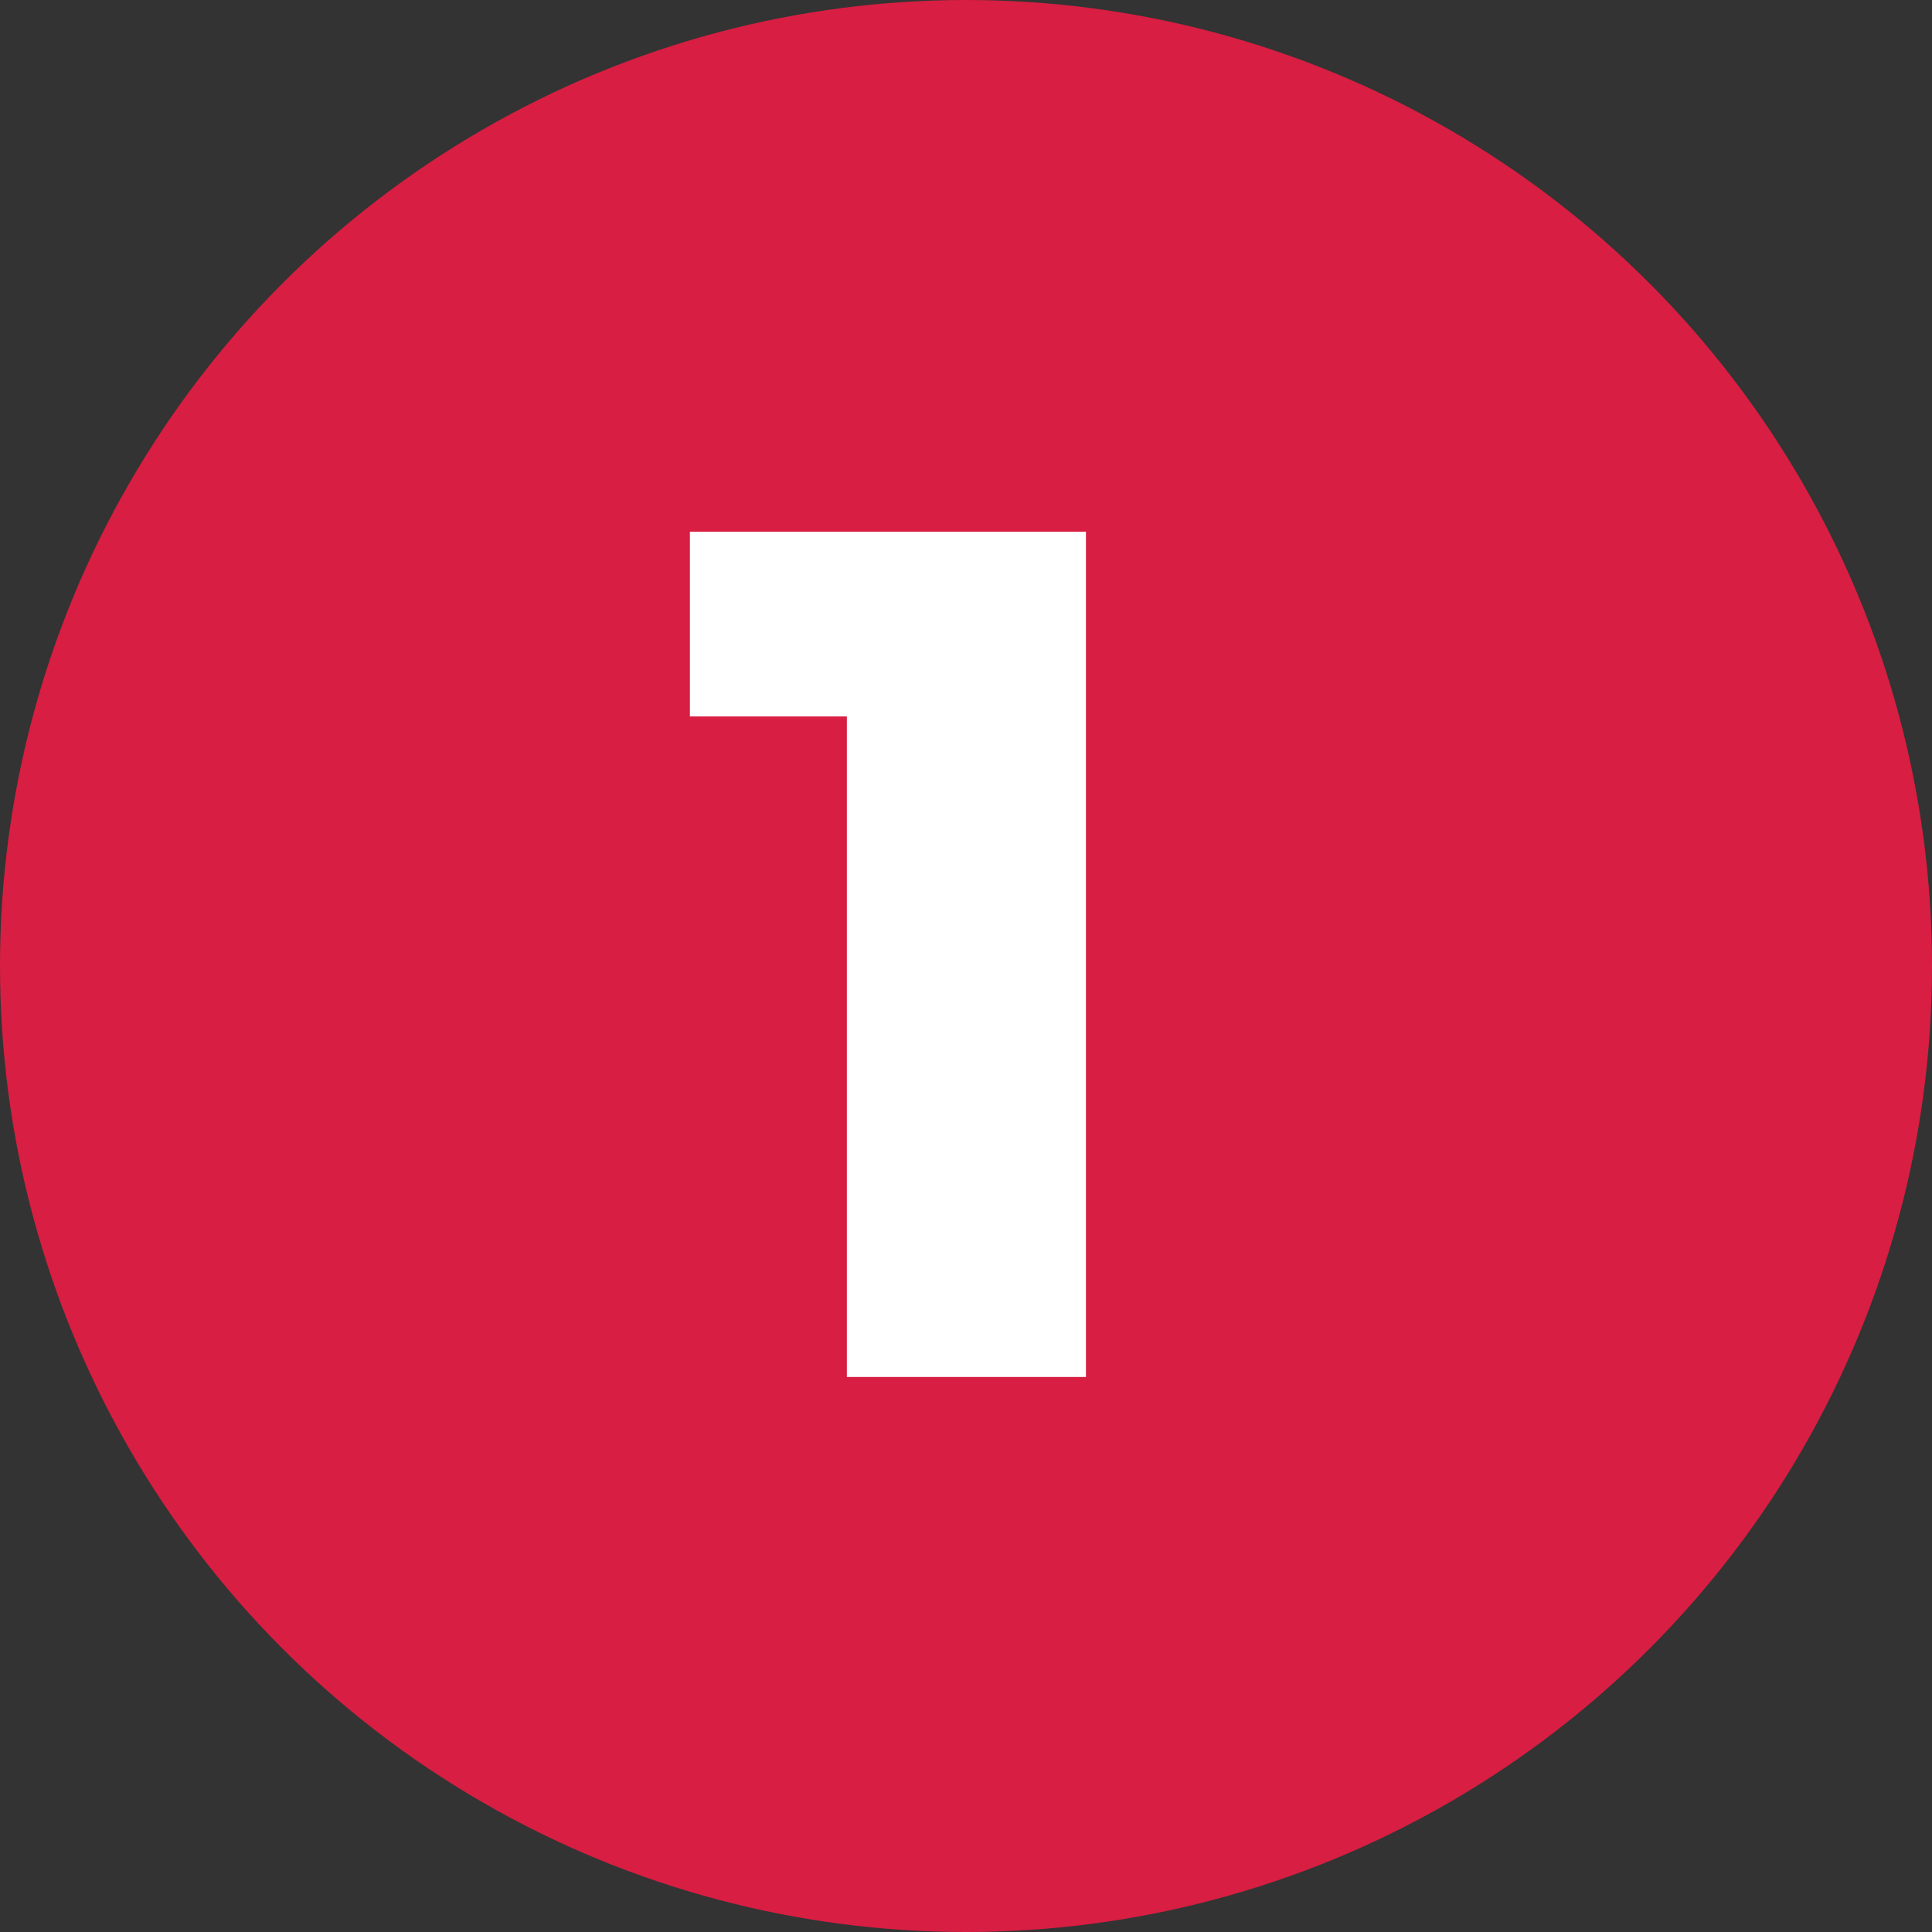 <?xml version="1.0" encoding="UTF-8"?>
<svg id="Layer_2" xmlns="http://www.w3.org/2000/svg" viewBox="0 0 48 48">
  <rect x="0" y="0" width="48" height="48" fill="#333333" stroke="none"/>
  <defs>
    <style>
      .cls-1 {
        fill: #d81e42;
      }

      .cls-2 {
        fill: #fff;
      }
    </style>
  </defs>
  <g id="Layer_1-2" data-name="Layer_1">
    <g>
      <circle class="cls-1" cx="24" cy="24" r="24"/>
      <path class="cls-2" d="M21.04,34.21V15.34l2.55,2.46h-6.45v-4.59h9.84v21h-5.94Z"/>
    </g>
  </g>
</svg>